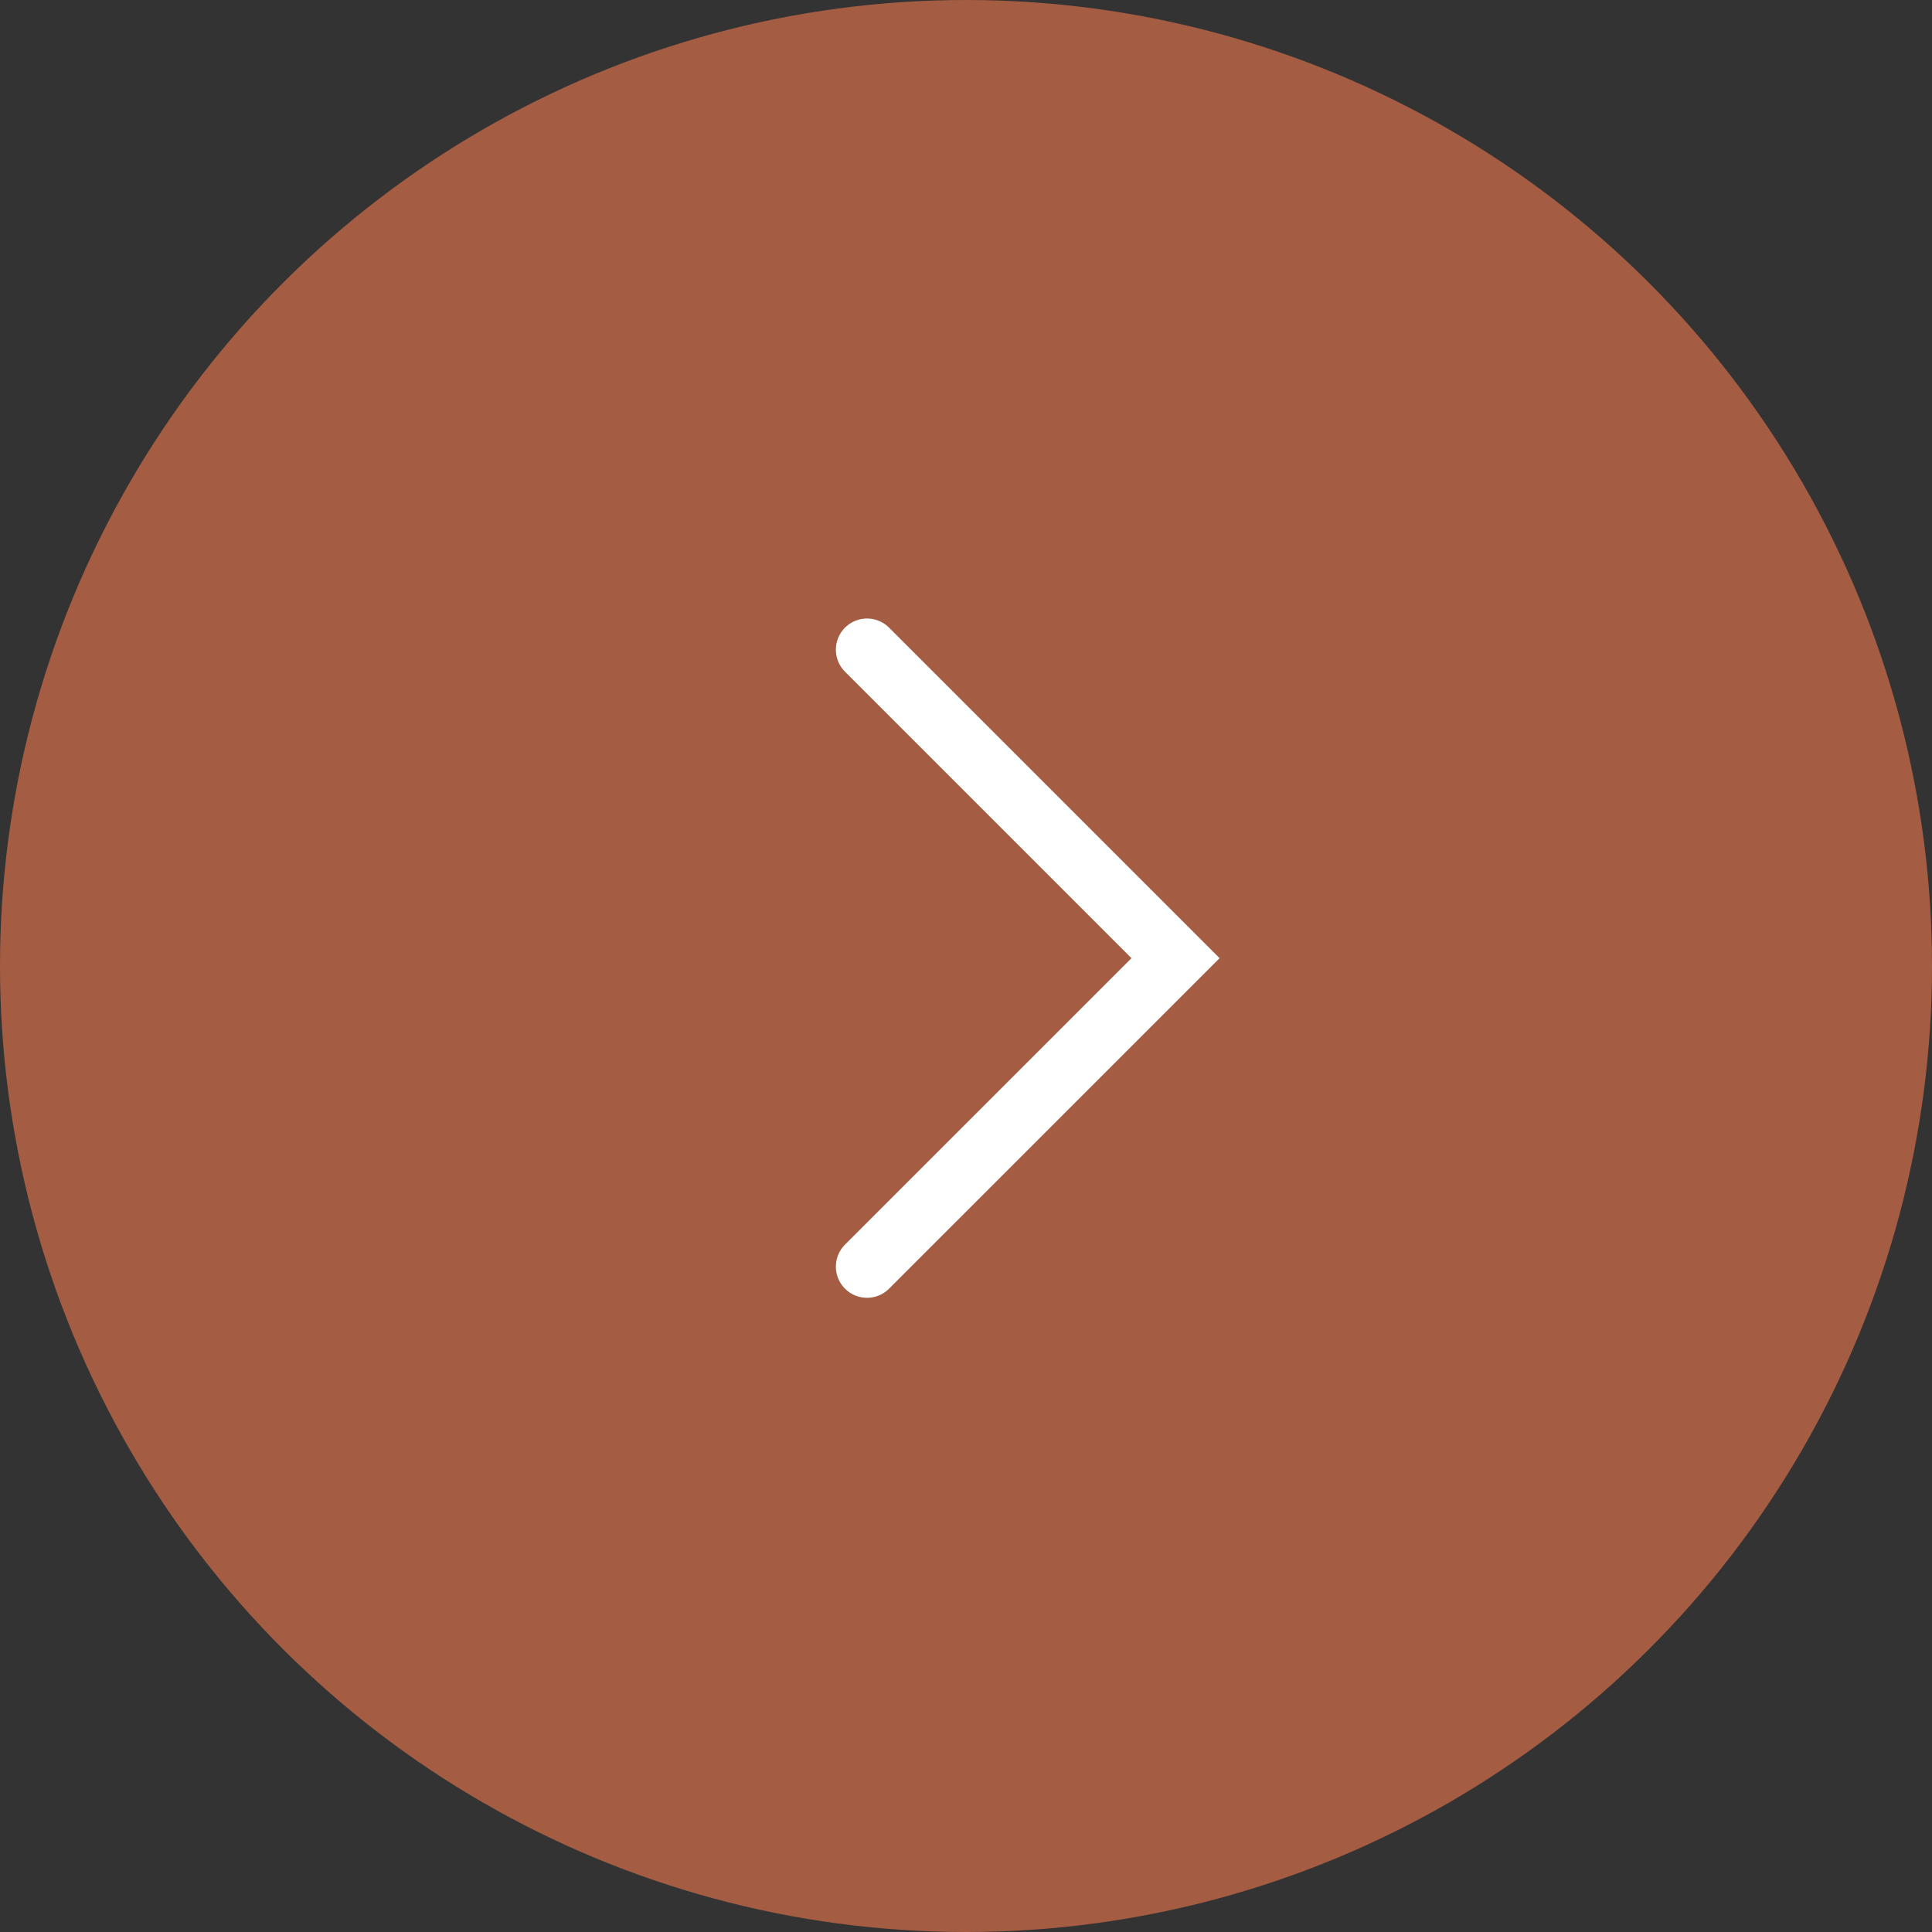 <svg width="62" height="62" viewBox="0 0 62 62" fill="none" xmlns="http://www.w3.org/2000/svg">
<rect x="0" y="0" width="62" height="62" fill="#333333" stroke="none"/>
<circle cx="31" cy="31" r="31" transform="matrix(4.37114e-08 1 1 -4.37114e-08 0 0)" fill="#A45C43"/>
<path d="M27.824 40.648L37.724 30.749L27.824 20.849" stroke="white" stroke-width="2" stroke-linecap="round"/>
</svg>

